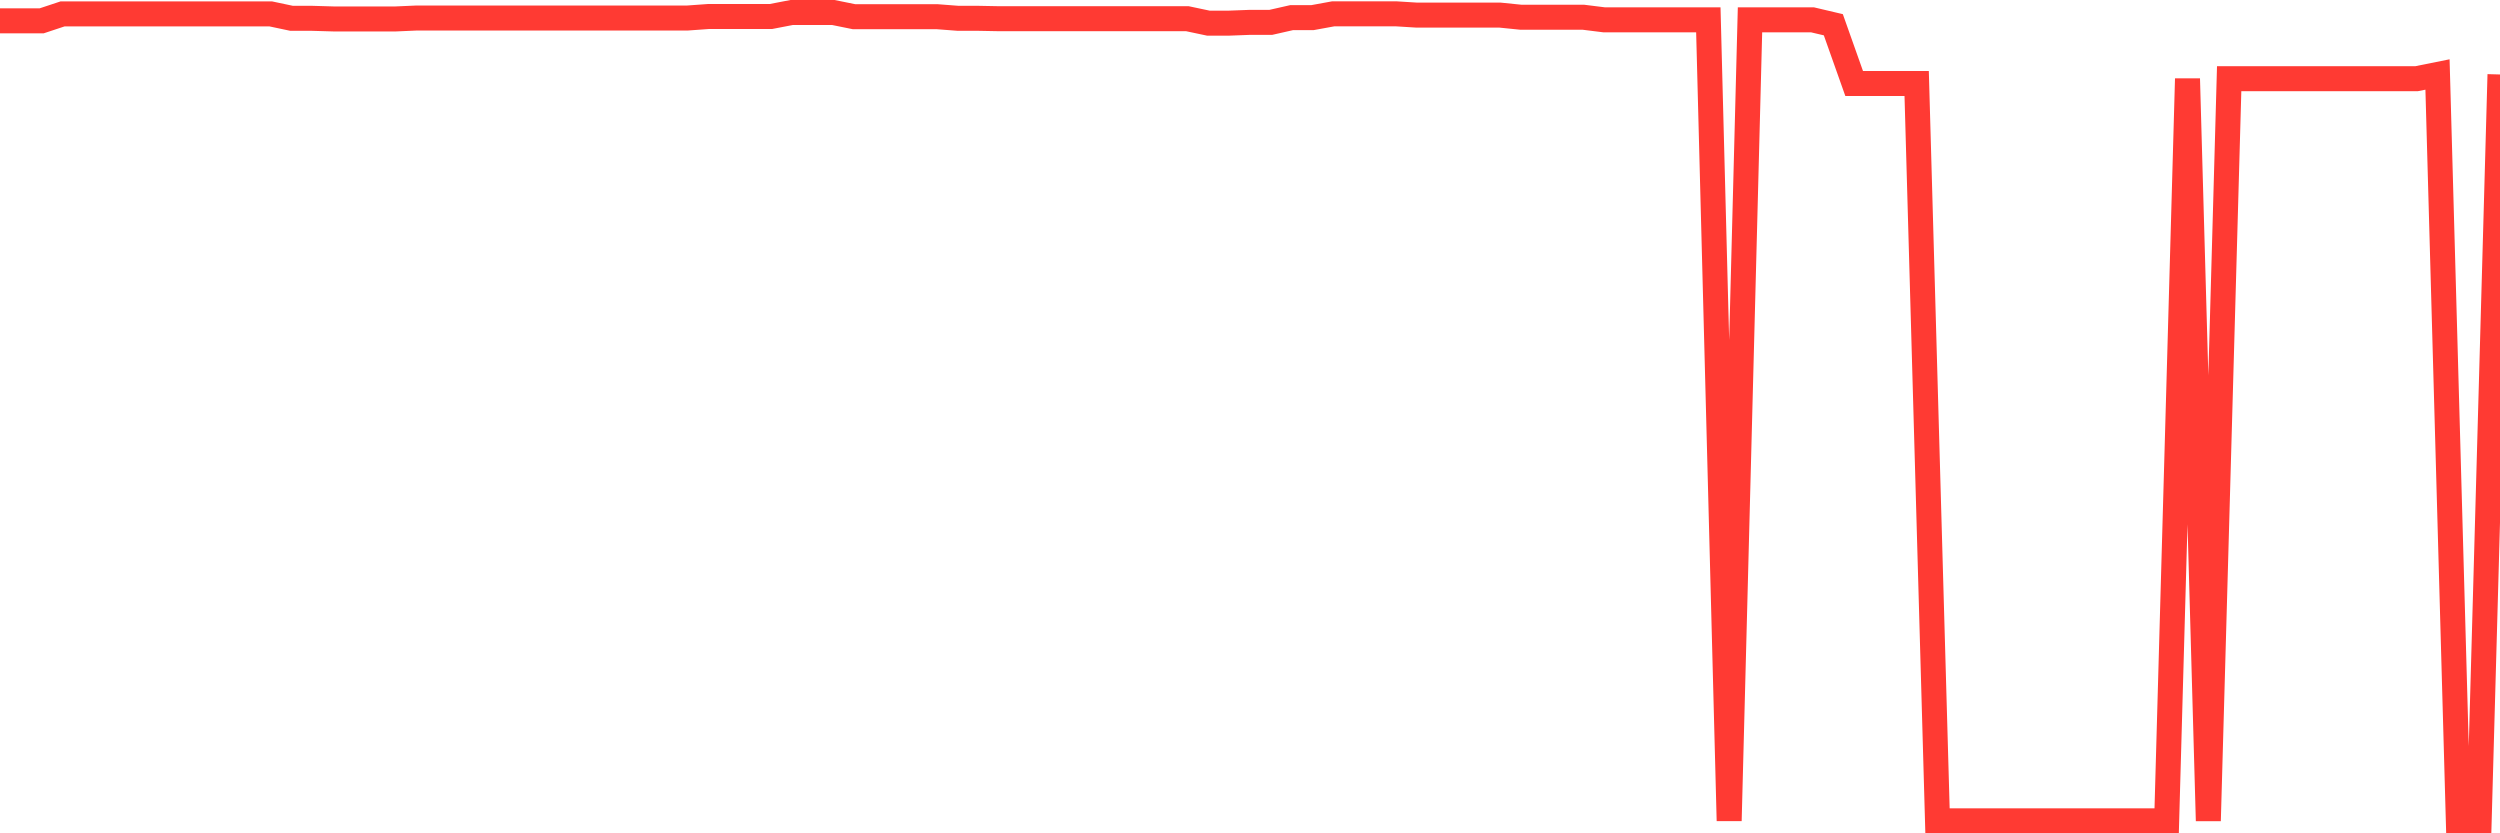 <svg
  xmlns="http://www.w3.org/2000/svg"
  xmlns:xlink="http://www.w3.org/1999/xlink"
  width="120"
  height="40"
  viewBox="0 0 120 40"
  preserveAspectRatio="none"
>
  <polyline
    points="0,1 1,1 2,1 3,0.668 4,0.668 5,0.668 6,0.668 7,0.668 8,0.668 9,0.668 10,0.668 11,0.668 12,0.668 13,0.668 14,0.88 15,0.88 16,0.909 17,0.909 18,0.909 19,0.909 20,0.865 21,0.865 22,0.865 23,0.865 24,0.865 25,0.865 26,0.865 27,0.865 28,0.865 29,0.865 30,0.865 31,0.865 32,0.865 33,0.865 34,0.793 35,0.793 36,0.793 37,0.793 38,0.6 39,0.6 40,0.6 41,0.803 42,0.803 43,0.803 44,0.803 45,0.803 46,0.88 47,0.88 48,0.899 49,0.899 50,0.899 51,0.899 52,0.899 53,0.899 54,0.899 55,0.899 56,0.899 57,0.899 58,1.111 59,1.111 60,1.073 61,1.073 62,0.846 63,0.846 64,0.663 65,0.663 66,0.663 67,0.663 68,0.725 69,0.725 70,0.725 71,0.725 72,0.725 73,0.827 74,0.827 75,0.827 76,0.827 77,0.952 78,0.952 79,0.952 80,0.952 81,0.952 82,0.952 83,39.4 84,0.952 85,0.952 86,0.952 87,0.952 88,1.188 89,4.009 90,4.009 91,4.009 92,4.009 93,39.4 94,39.4 95,39.4 96,39.4 97,39.4 98,39.4 99,39.4 100,39.4 101,39.4 102,39.4 103,39.4 104,39.4 105,3.777 106,39.4 107,3.777 108,3.777 109,3.777 110,3.777 111,3.777 112,3.777 113,3.777 114,3.777 115,3.777 116,3.777 117,3.575 118,39.4 119,39.4 120,3.575"
    fill="none"
    stroke="#ff3a33"
    stroke-width="1.2"
  >
  </polyline>
</svg>